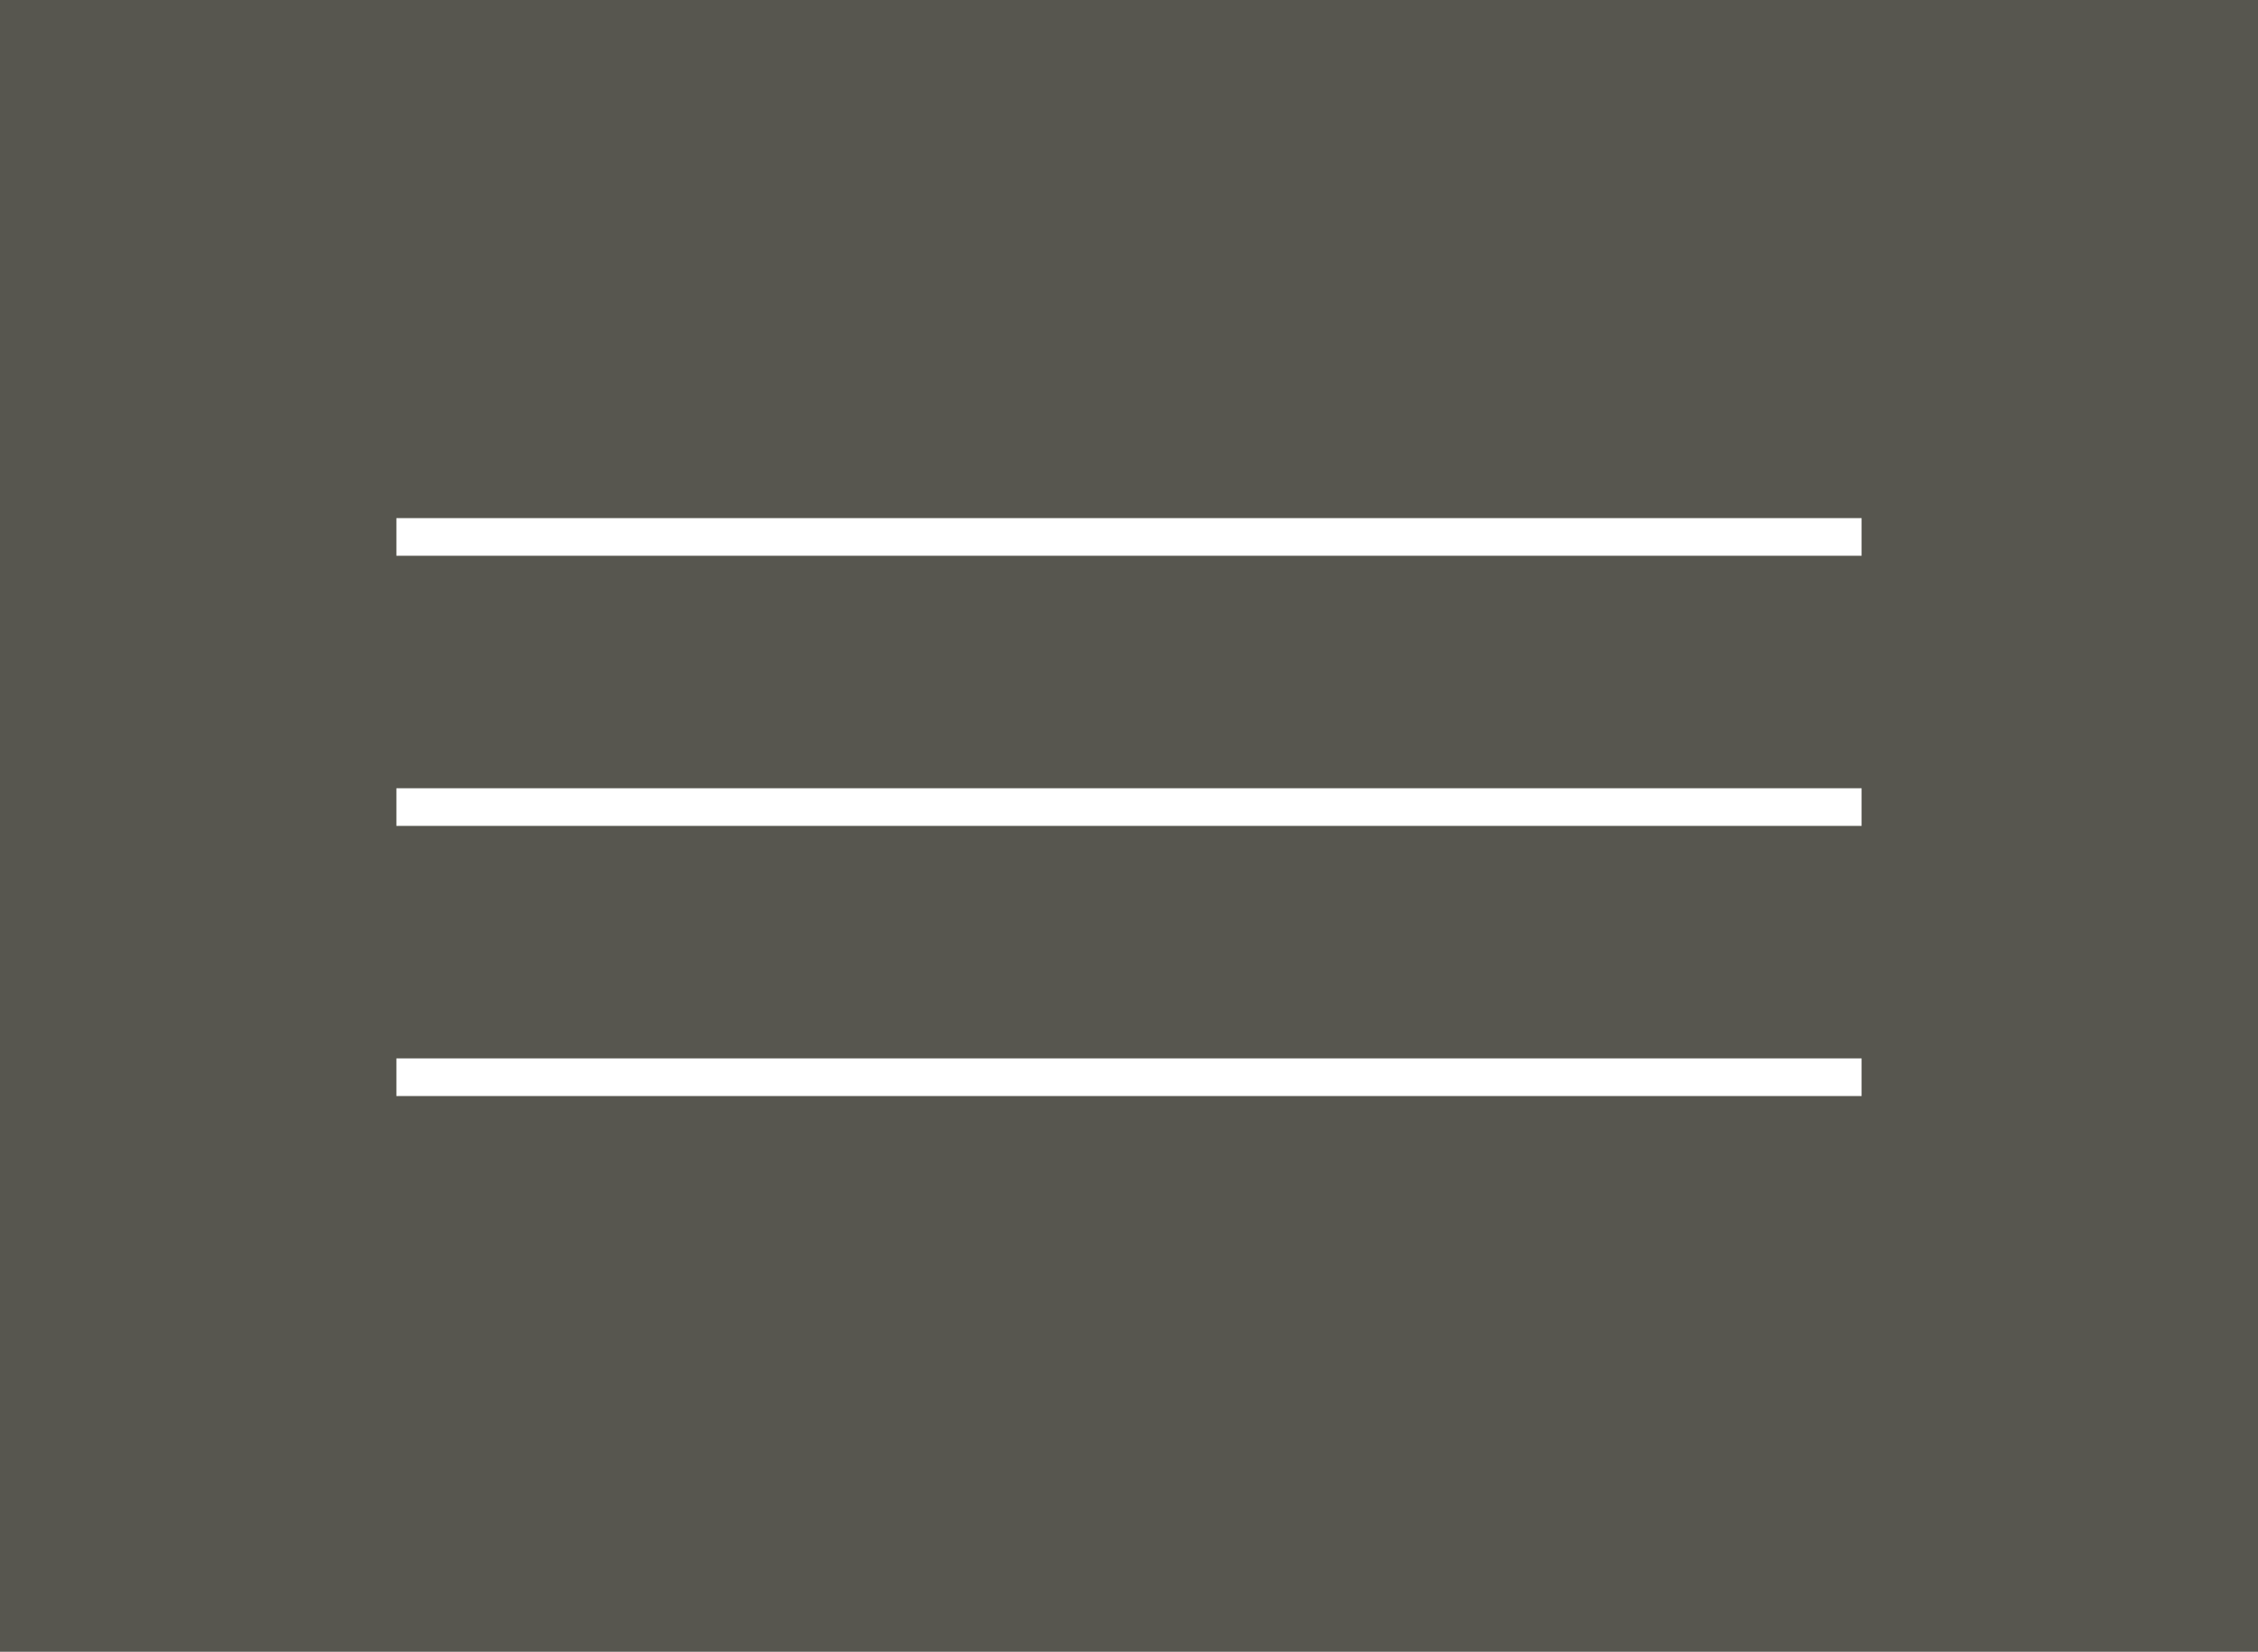 <?xml version="1.0" encoding="utf-8"?>
<!-- Generator: Adobe Illustrator 22.1.0, SVG Export Plug-In . SVG Version: 6.00 Build 0)  -->
<svg version="1.1" xmlns="http://www.w3.org/2000/svg" xmlns:xlink="http://www.w3.org/1999/xlink" x="0px" y="0px"
	 viewBox="0 0 108 79" style="enable-background:new 0 0 108 79;" xml:space="preserve">
<style type="text/css">
	.st0{fill:#57564F;}
	.st1{fill:#FFFFFF;}
</style>
<rect class="st0" width="108" height="79"/>
<rect x="18.959" y="24.781" class="st1" width="70.081" height="1.8"/>
<rect x="18.959" y="37.701" class="st1" width="70.081" height="1.8"/>
<rect x="18.959" y="50.621" class="st1" width="70.081" height="1.801"/>
</svg>

